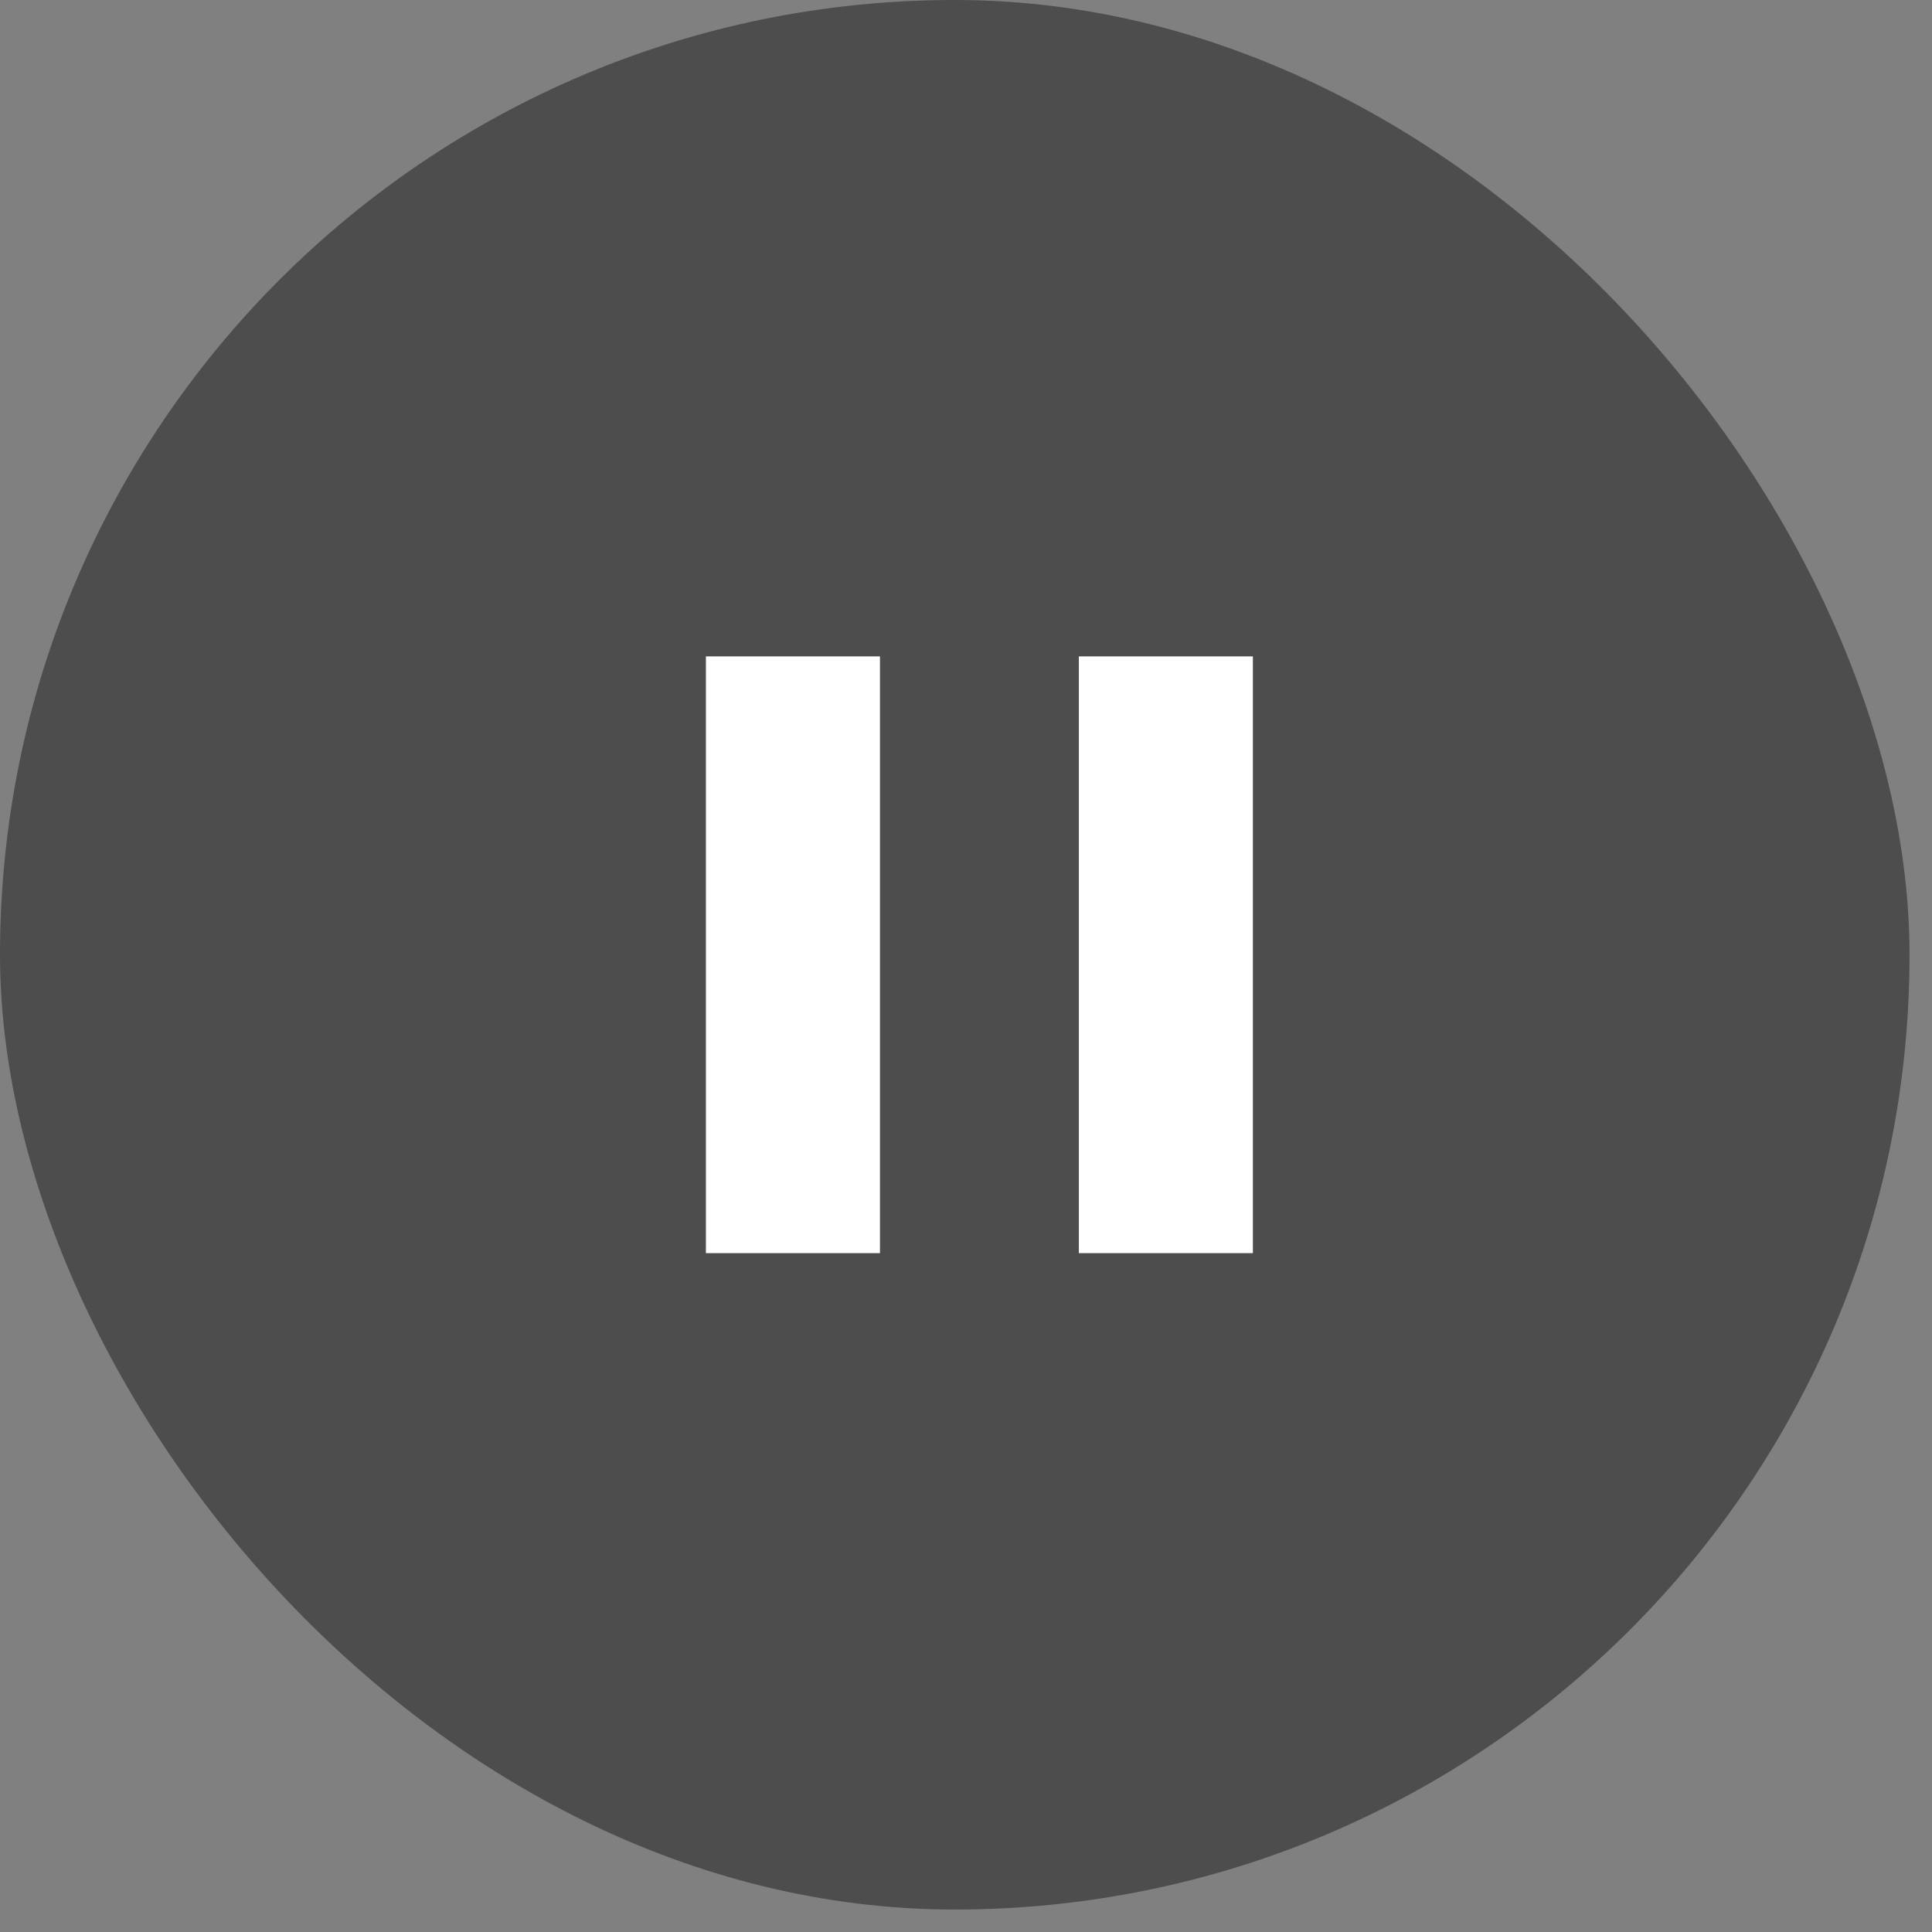<svg width="43" height="43" viewBox="0 0 43 43" fill="none" xmlns="http://www.w3.org/2000/svg">
<rect x="0" y="0" width="43" height="43" fill="#808080" stroke="none"/>
<rect width="42.5" height="42.5" rx="21.25" fill="black" fill-opacity="0.4"/>
<path d="M24.012 27.891V14.609H27.885V27.891H24.012ZM15.711 27.891V14.609H19.585V27.891H15.711Z" fill="white"/>
</svg>
